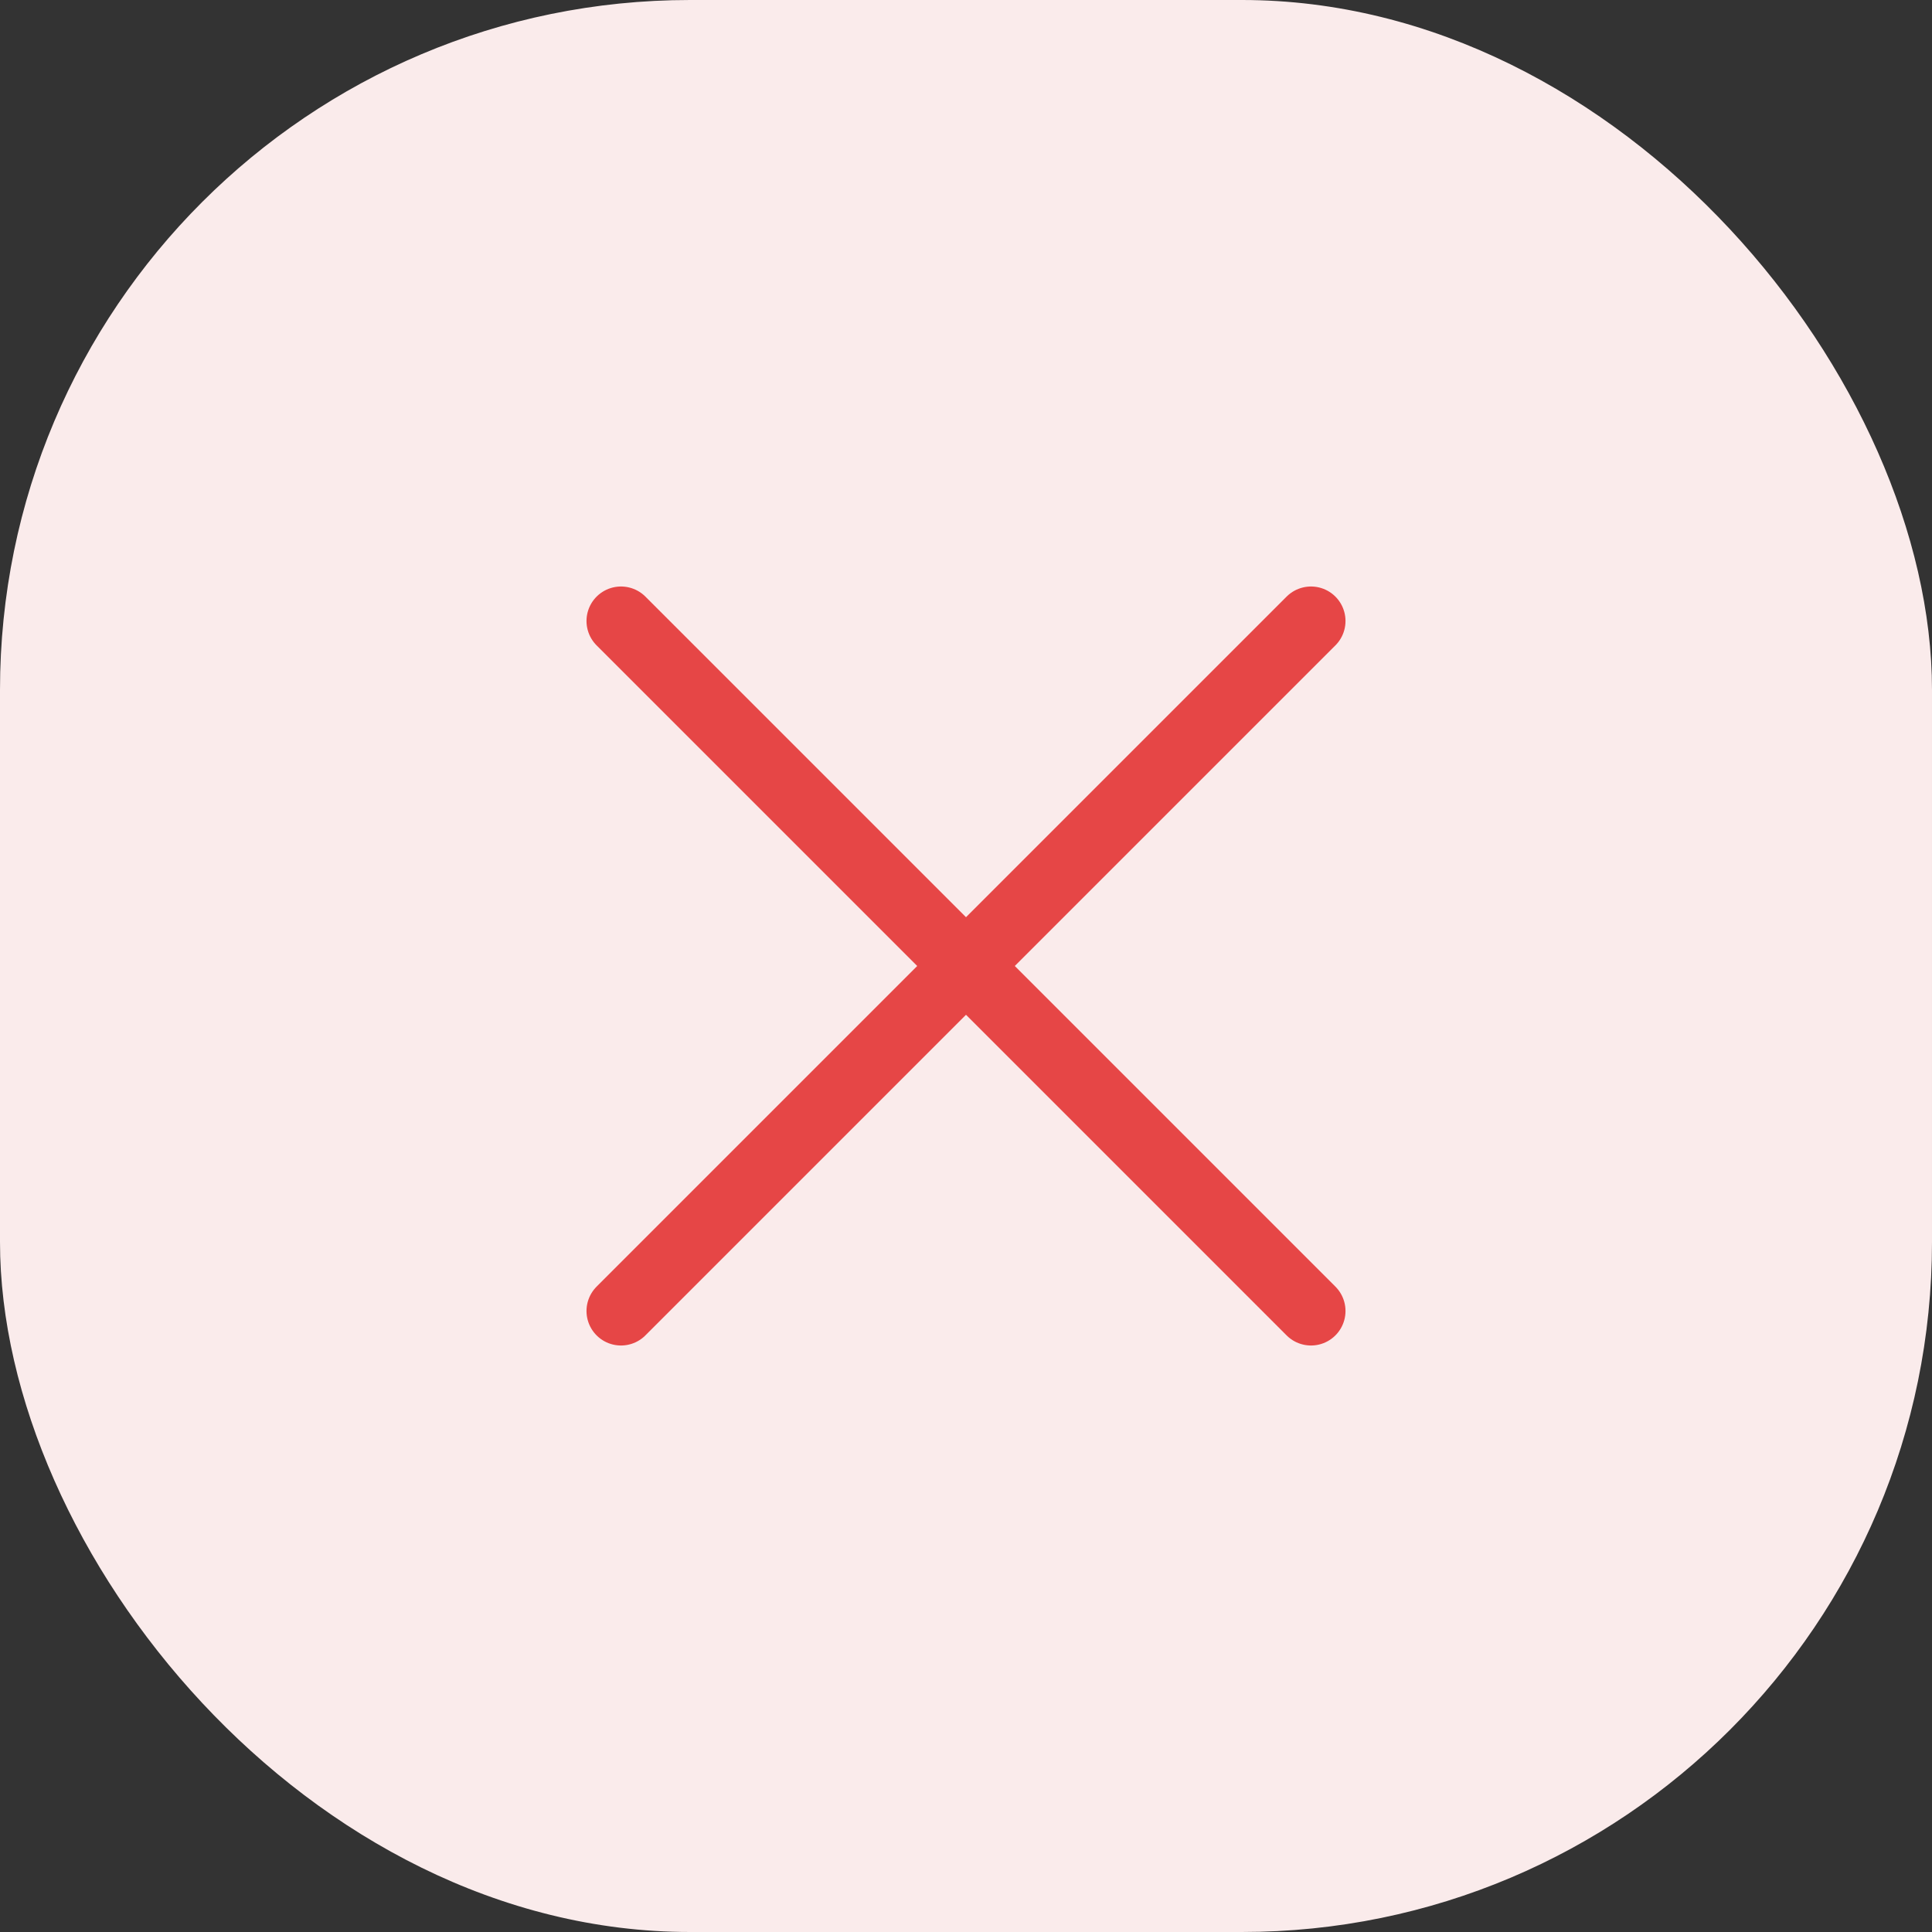 <svg width="28" height="28" viewBox="0 0 28 28" fill="none" xmlns="http://www.w3.org/2000/svg">
<rect x="0" y="0" width="28" height="28" fill="#333333" stroke="none"/>
<rect width="28" height="28" rx="10" fill="#FAEBEB"/>
<path d="M19 9L9 19M19 19L9 9" stroke="#E64646" stroke-linecap="round" stroke-linejoin="round"/>
</svg>
